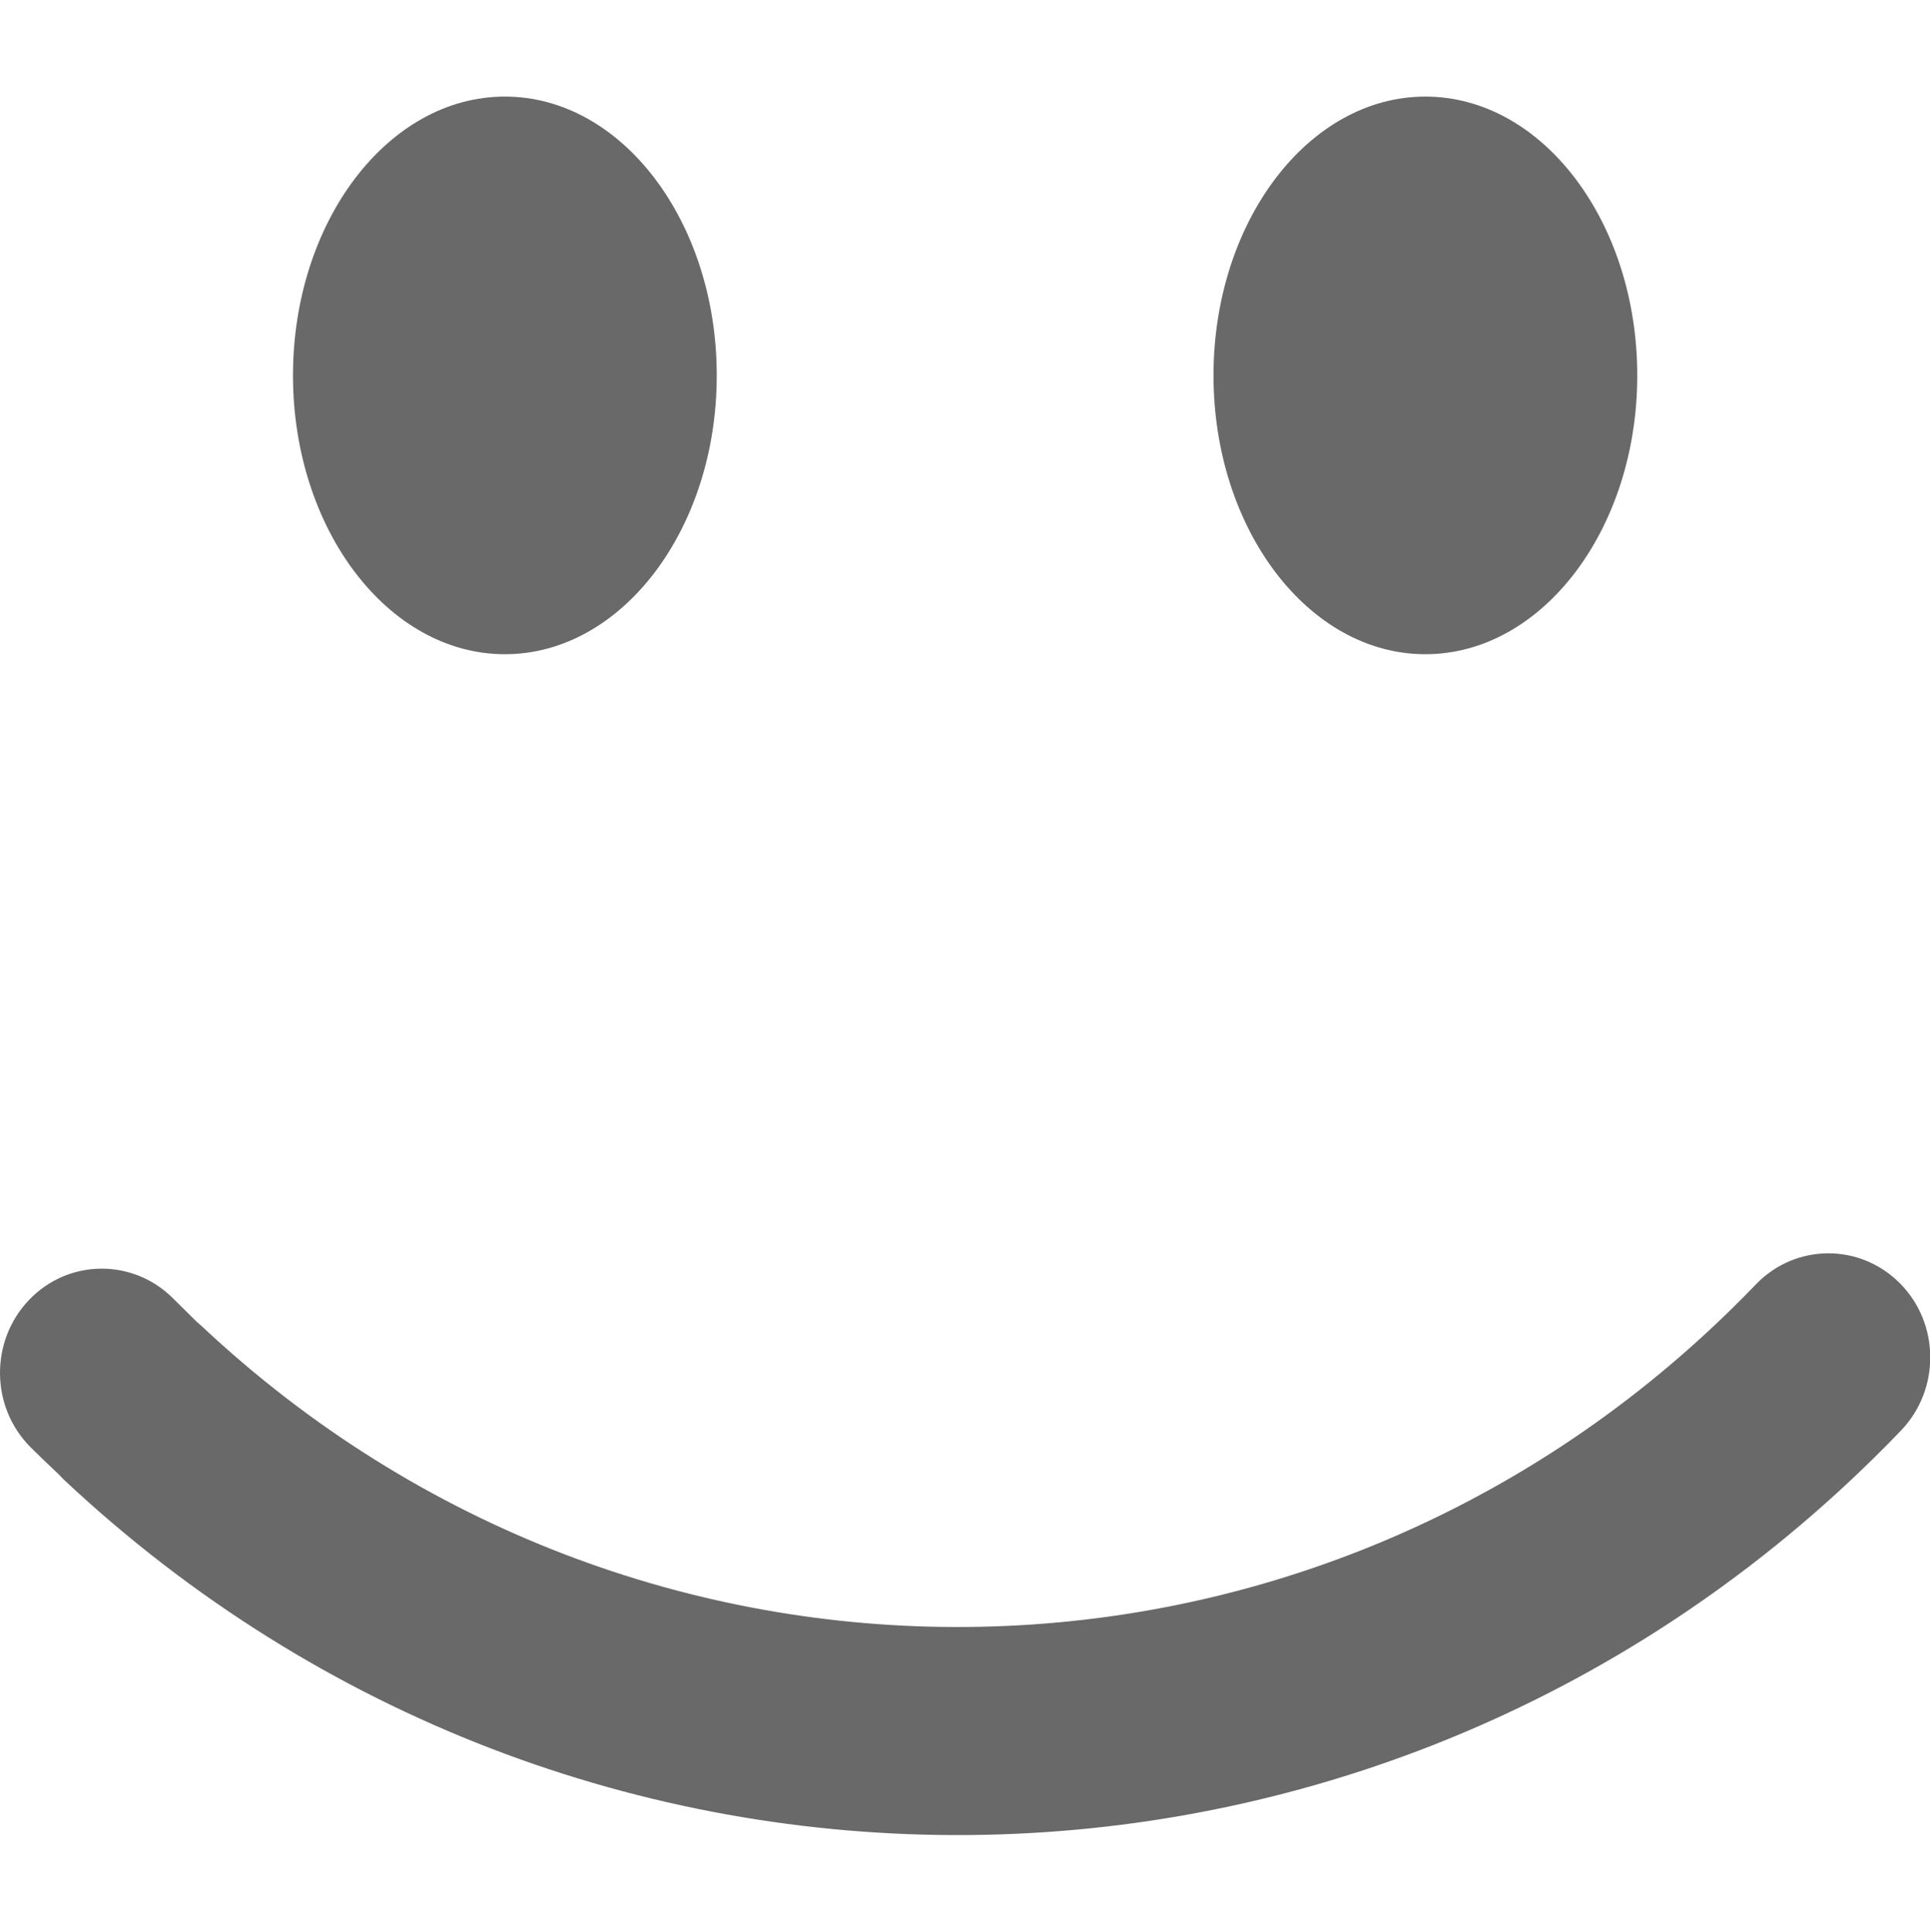 <svg xmlns="http://www.w3.org/2000/svg" width="999" height="1000"><path fill="rgb(105,105,105)" d="M261.346 50c-60.551 0 -109.688 64.791 -109.688 144.375 0 79.505 49.137 144.313 109.688 144.313s109.656 -64.808 109.656 -144.313c0 -79.584 -49.106 -144.375 -109.656 -144.375zm476.438 0c-60.552 0 -109.656 64.791 -109.656 144.375 0 79.505 49.105 144.313 109.656 144.313 60.55 0 109.688 -64.808 109.688 -144.313 0 -79.584 -49.138 -144.375 -109.688 -144.375zm208.219 598.844c-13.491 .11 -26.926 5.48 -37.125 16.094 -3.8 3.966 -7.906 8.113 -12.094 12.219 -110.519 108.724 -253.129 163.89 -396.063 165.125 -141.863 1.276 -284.281 -50.56 -396.219 -155.656l-2.75 -2.406 -12.094 -11.969c-20.749 -20.848 -54.155 -20.602 -74.531 .625 -20.379 21.227 -20.154 55.401 .594 76.25 3.722 3.746 8.554 8.357 14.438 13.938l2.906 2.969c132.28 124.191 300.701 185.444 468.531 183.969 169.059 -1.455 337.686 -66.658 468.25 -195.094 4.657 -4.564 9.383 -9.361 14.156 -14.344 20.378 -21.227 20.154 -55.371 -.594 -76.219 -10.374 -10.434 -23.915 -15.61 -37.406 -15.5z"/></svg>